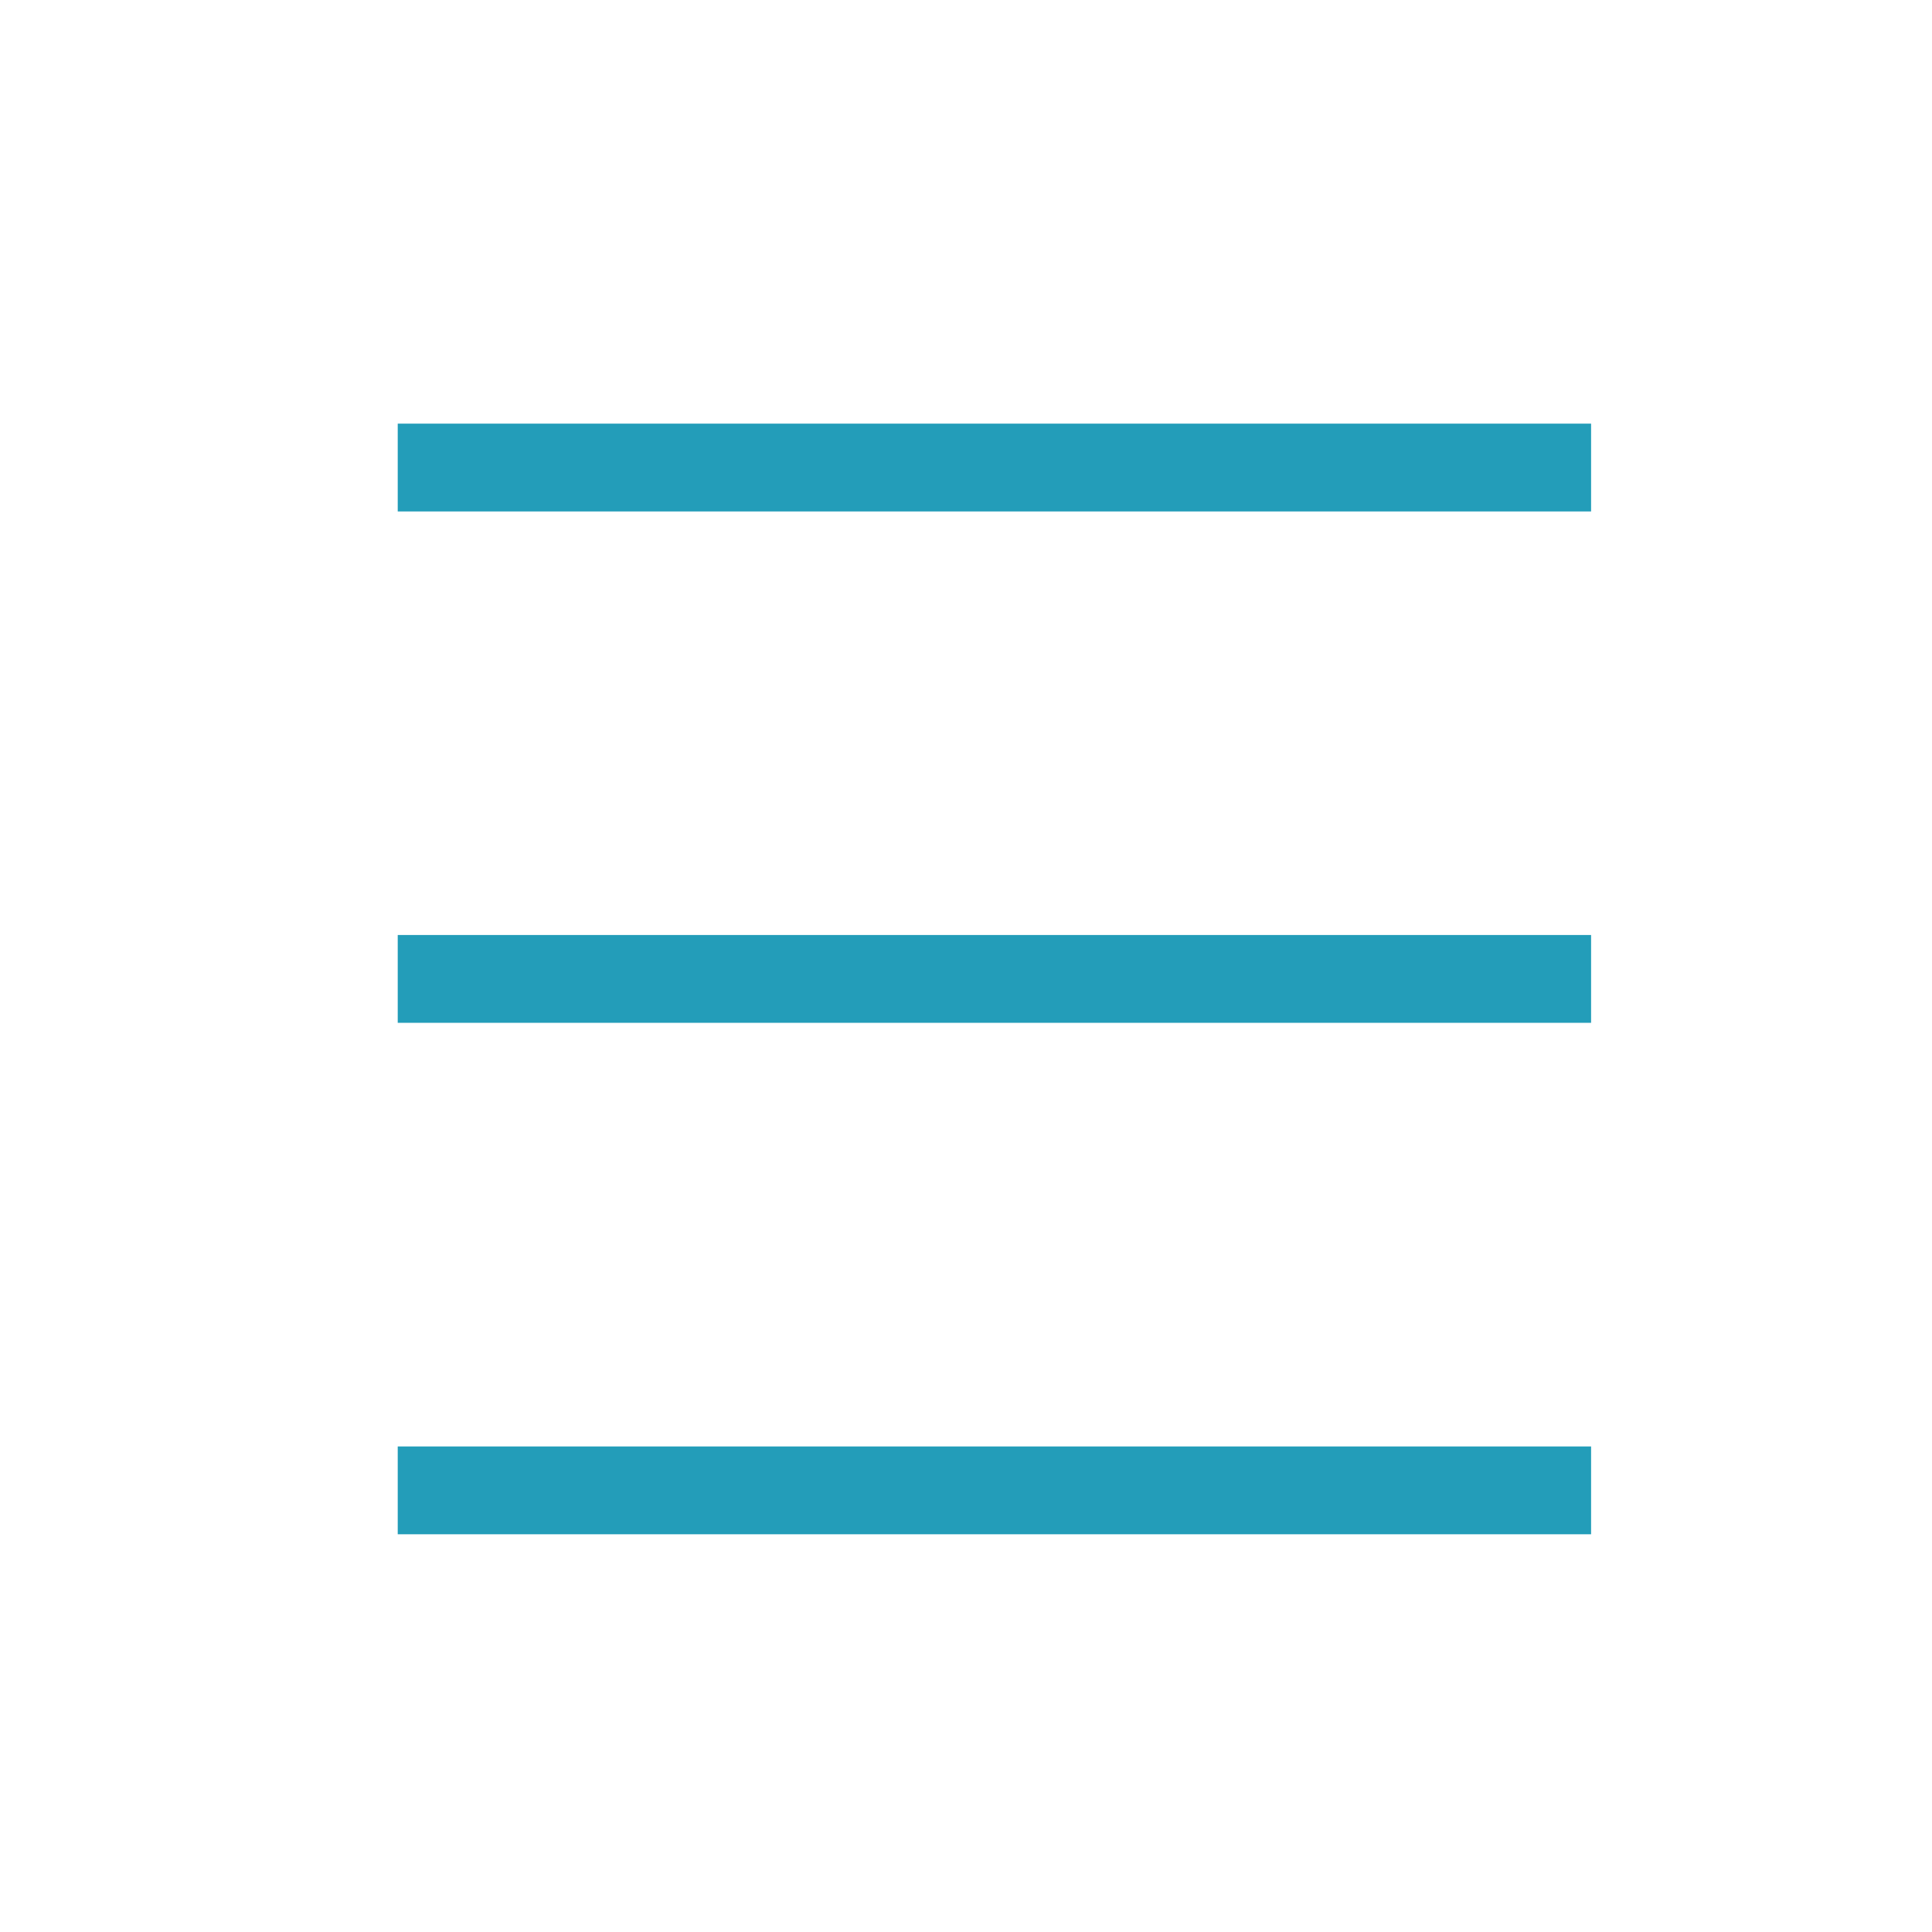<svg width="22" height="22" viewBox="0 0 22 22" fill="none" xmlns="http://www.w3.org/2000/svg">
<line x1="4.529" y1="5.324" x2="18.118" y2="5.324" stroke="#239DB9"/>
<line x1="4.529" y1="11.147" x2="18.118" y2="11.147" stroke="#239DB9"/>
<line x1="4.529" y1="16.971" x2="18.118" y2="16.971" stroke="#239DB9"/>
</svg>
